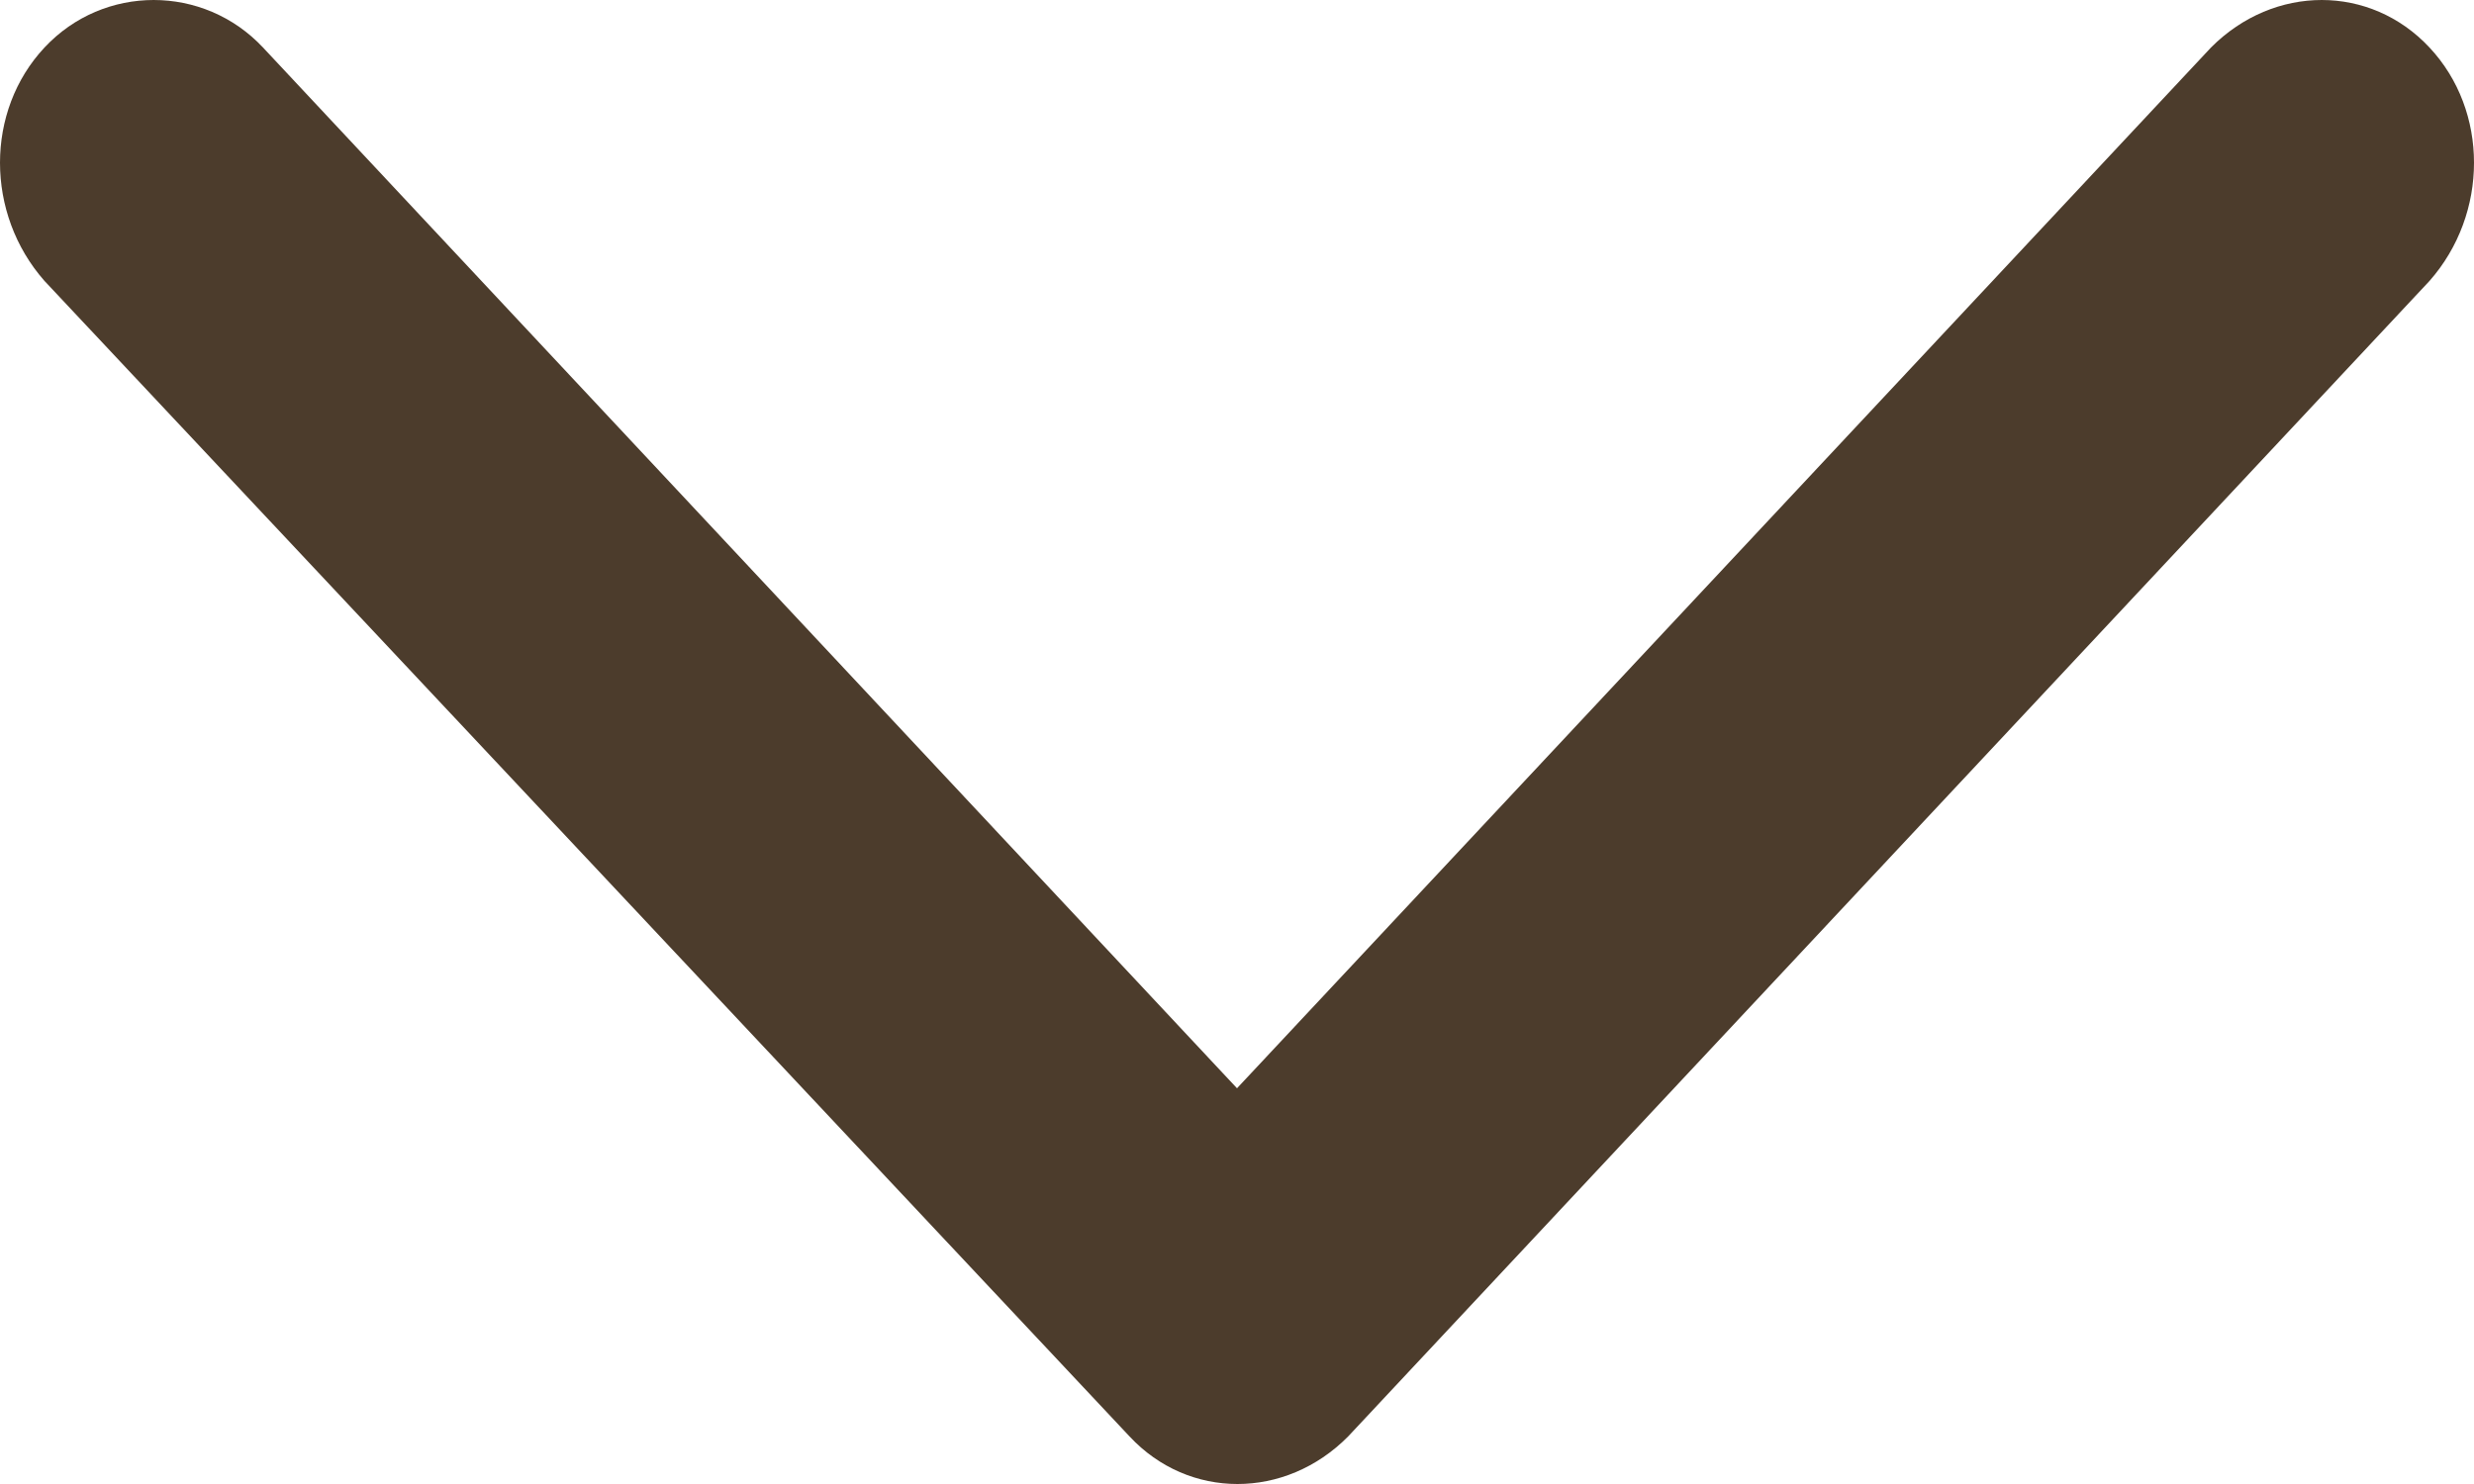 <svg width="10" height="6" viewBox="0 0 10 6" fill="none" xmlns="http://www.w3.org/2000/svg">
<path fill-rule="evenodd" clip-rule="evenodd" d="M5.449 5.808L9.82 1.136C10.06 0.864 10.06 0.448 9.82 0.192C9.581 -0.064 9.192 -0.064 8.937 0.192L5 4.4L1.063 0.192C0.823 -0.064 0.419 -0.064 0.18 0.192C-0.06 0.448 -0.06 0.864 0.18 1.136L4.566 5.808C4.805 6.064 5.195 6.064 5.449 5.808Z" fill="#4C3C2C"/>
</svg>
